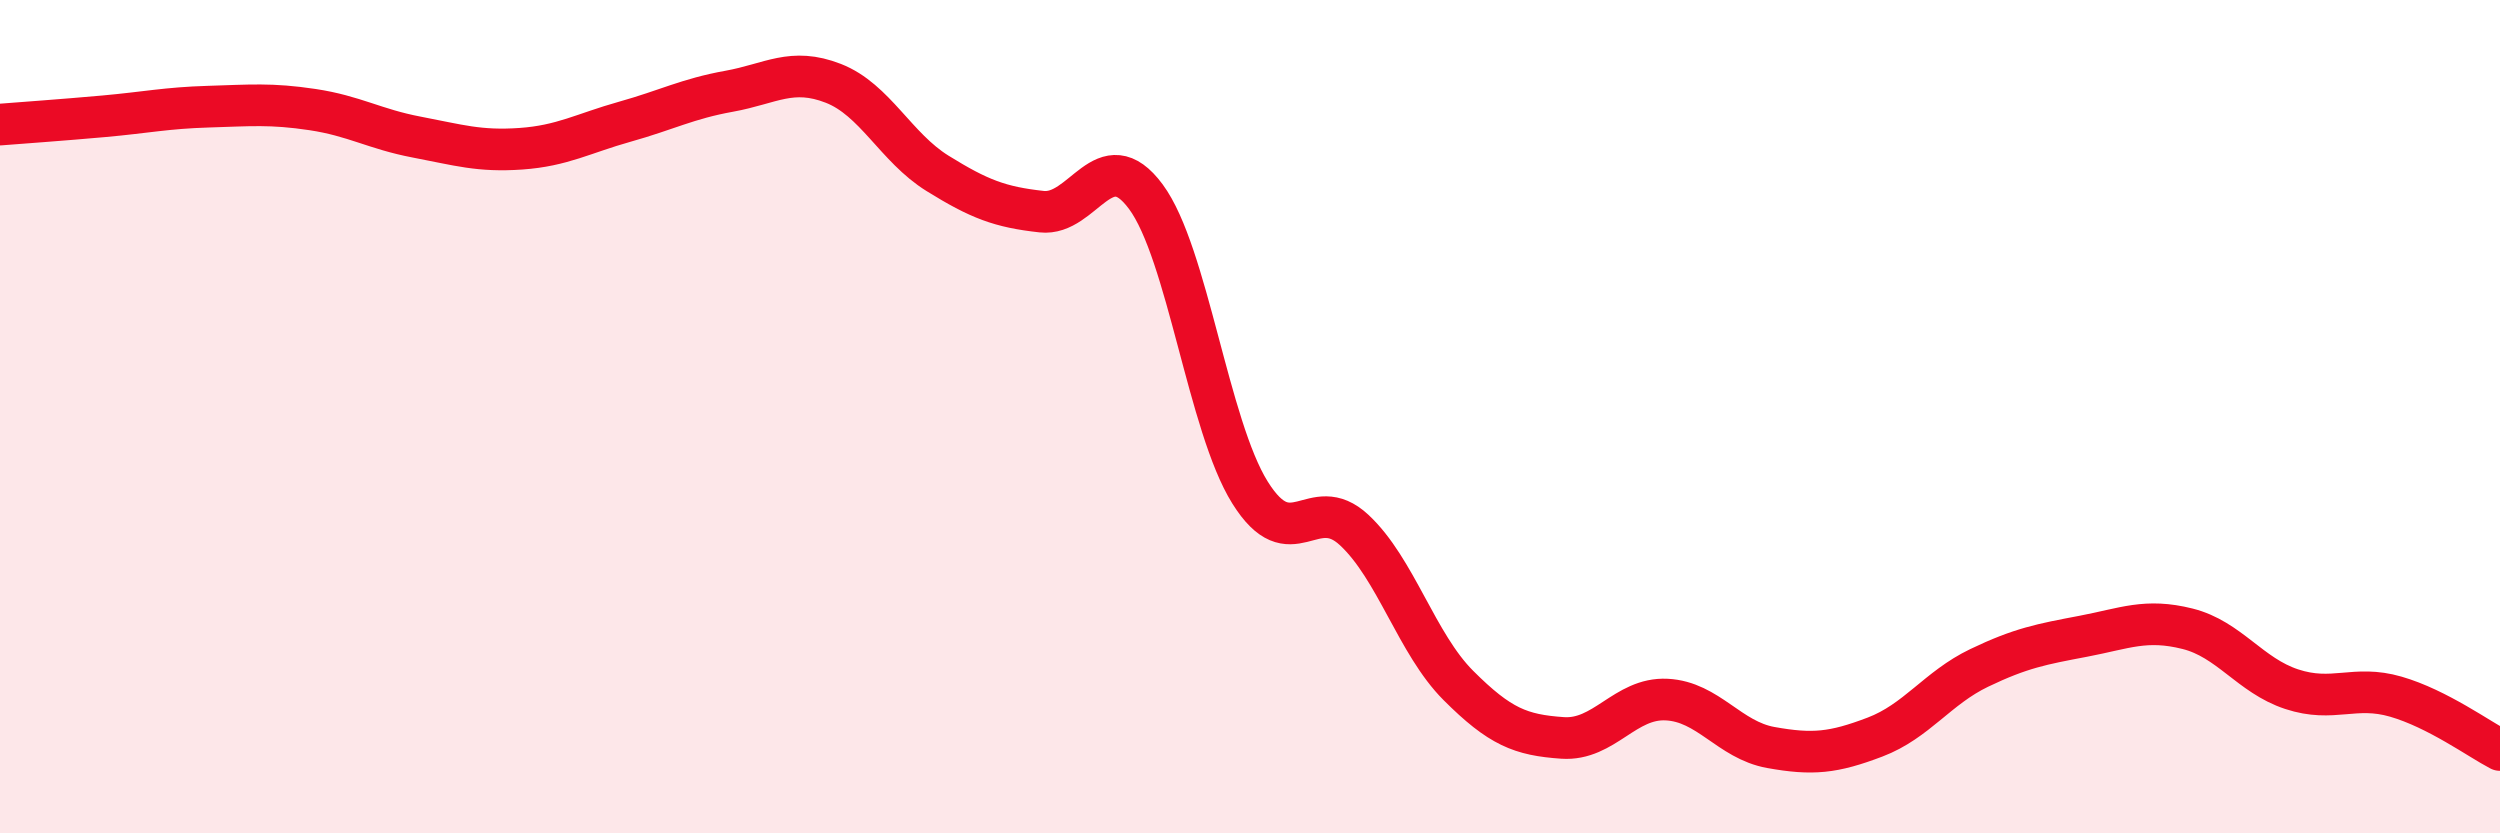 
    <svg width="60" height="20" viewBox="0 0 60 20" xmlns="http://www.w3.org/2000/svg">
      <path
        d="M 0,2.99 C 0.5,2.95 1.5,2.88 2.5,2.79 C 3.5,2.7 4,2.59 5,2.56 C 6,2.53 6.5,2.48 7.5,2.63 C 8.5,2.78 9,3.1 10,3.29 C 11,3.48 11.5,3.64 12.5,3.57 C 13.5,3.5 14,3.2 15,2.92 C 16,2.64 16.5,2.37 17.5,2.19 C 18.5,2.01 19,1.61 20,2 C 21,2.39 21.5,3.54 22.5,4.16 C 23.5,4.78 24,4.97 25,5.08 C 26,5.19 26.5,3.37 27.5,4.72 C 28.5,6.07 29,10.22 30,11.82 C 31,13.42 31.5,11.79 32.5,12.72 C 33.5,13.65 34,15.45 35,16.45 C 36,17.45 36.5,17.64 37.5,17.71 C 38.5,17.78 39,16.74 40,16.79 C 41,16.84 41.5,17.76 42.5,17.94 C 43.5,18.12 44,18.07 45,17.69 C 46,17.31 46.5,16.51 47.5,16.03 C 48.5,15.55 49,15.46 50,15.27 C 51,15.08 51.5,14.84 52.5,15.09 C 53.5,15.34 54,16.21 55,16.54 C 56,16.87 56.5,16.43 57.5,16.72 C 58.5,17.01 59.5,17.74 60,18L60 20L0 20Z"
        fill="#EB0A25"
        opacity="0.1"
        stroke-linecap="round"
        stroke-linejoin="round"
      />
      <path
        d="M 0,2.99 C 0.5,2.95 1.5,2.88 2.5,2.79 C 3.5,2.7 4,2.59 5,2.56 C 6,2.53 6.5,2.48 7.5,2.63 C 8.5,2.78 9,3.1 10,3.29 C 11,3.48 11.5,3.64 12.5,3.57 C 13.5,3.5 14,3.2 15,2.92 C 16,2.64 16.5,2.37 17.5,2.19 C 18.5,2.01 19,1.61 20,2 C 21,2.39 21.5,3.54 22.5,4.16 C 23.5,4.78 24,4.97 25,5.08 C 26,5.19 26.5,3.37 27.5,4.72 C 28.5,6.07 29,10.22 30,11.82 C 31,13.42 31.5,11.79 32.5,12.72 C 33.5,13.65 34,15.45 35,16.45 C 36,17.45 36.5,17.64 37.5,17.71 C 38.5,17.78 39,16.74 40,16.79 C 41,16.84 41.5,17.76 42.5,17.94 C 43.5,18.12 44,18.07 45,17.69 C 46,17.31 46.5,16.51 47.5,16.03 C 48.5,15.55 49,15.46 50,15.27 C 51,15.08 51.5,14.84 52.5,15.09 C 53.5,15.34 54,16.21 55,16.54 C 56,16.87 56.5,16.43 57.5,16.72 C 58.5,17.01 59.5,17.74 60,18"
        stroke="#EB0A25"
        stroke-width="1"
        fill="none"
        stroke-linecap="round"
        stroke-linejoin="round"
      />
    </svg>
  